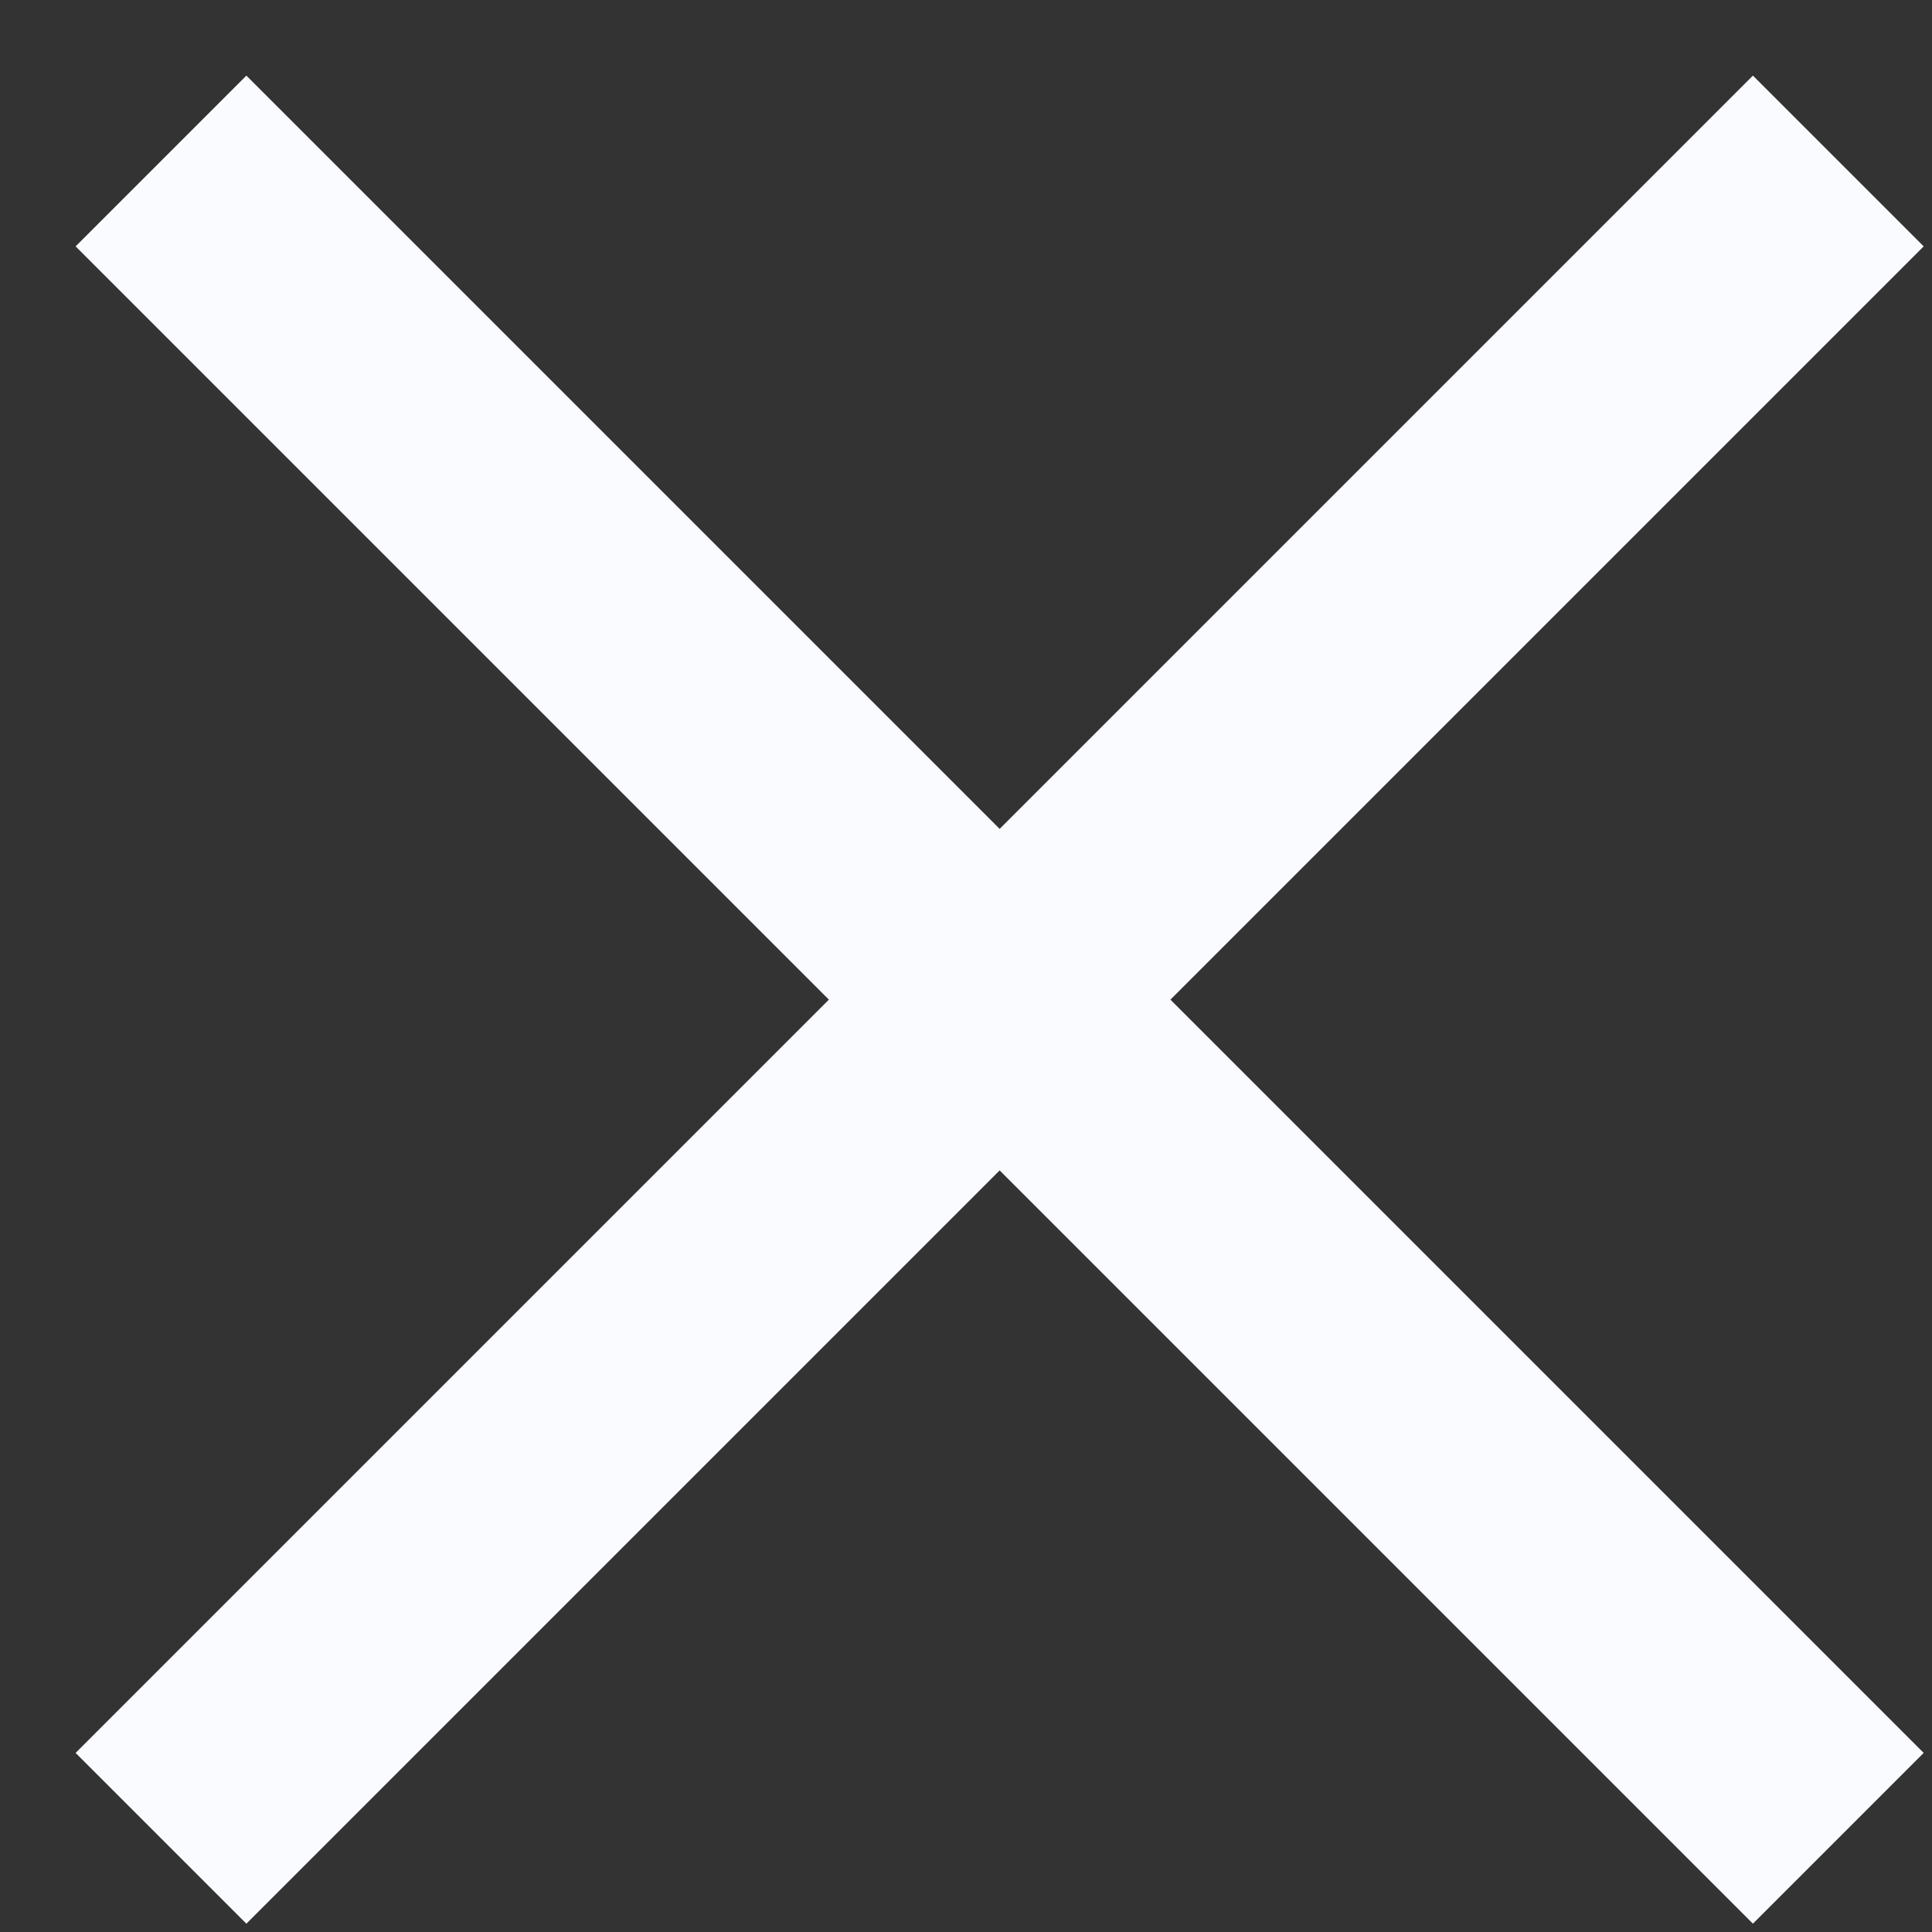 <?xml version="1.0" encoding="UTF-8"?> <svg xmlns="http://www.w3.org/2000/svg" width="12" height="12" viewBox="0 0 12 12" fill="none"><rect x="0" y="0" width="12" height="12" fill="#333333" stroke="none"/> <path d="M1 1L11.418 11.418M11.418 1L1 11.418" stroke="#F9FBFF" stroke-width="1.5"></path> </svg> 